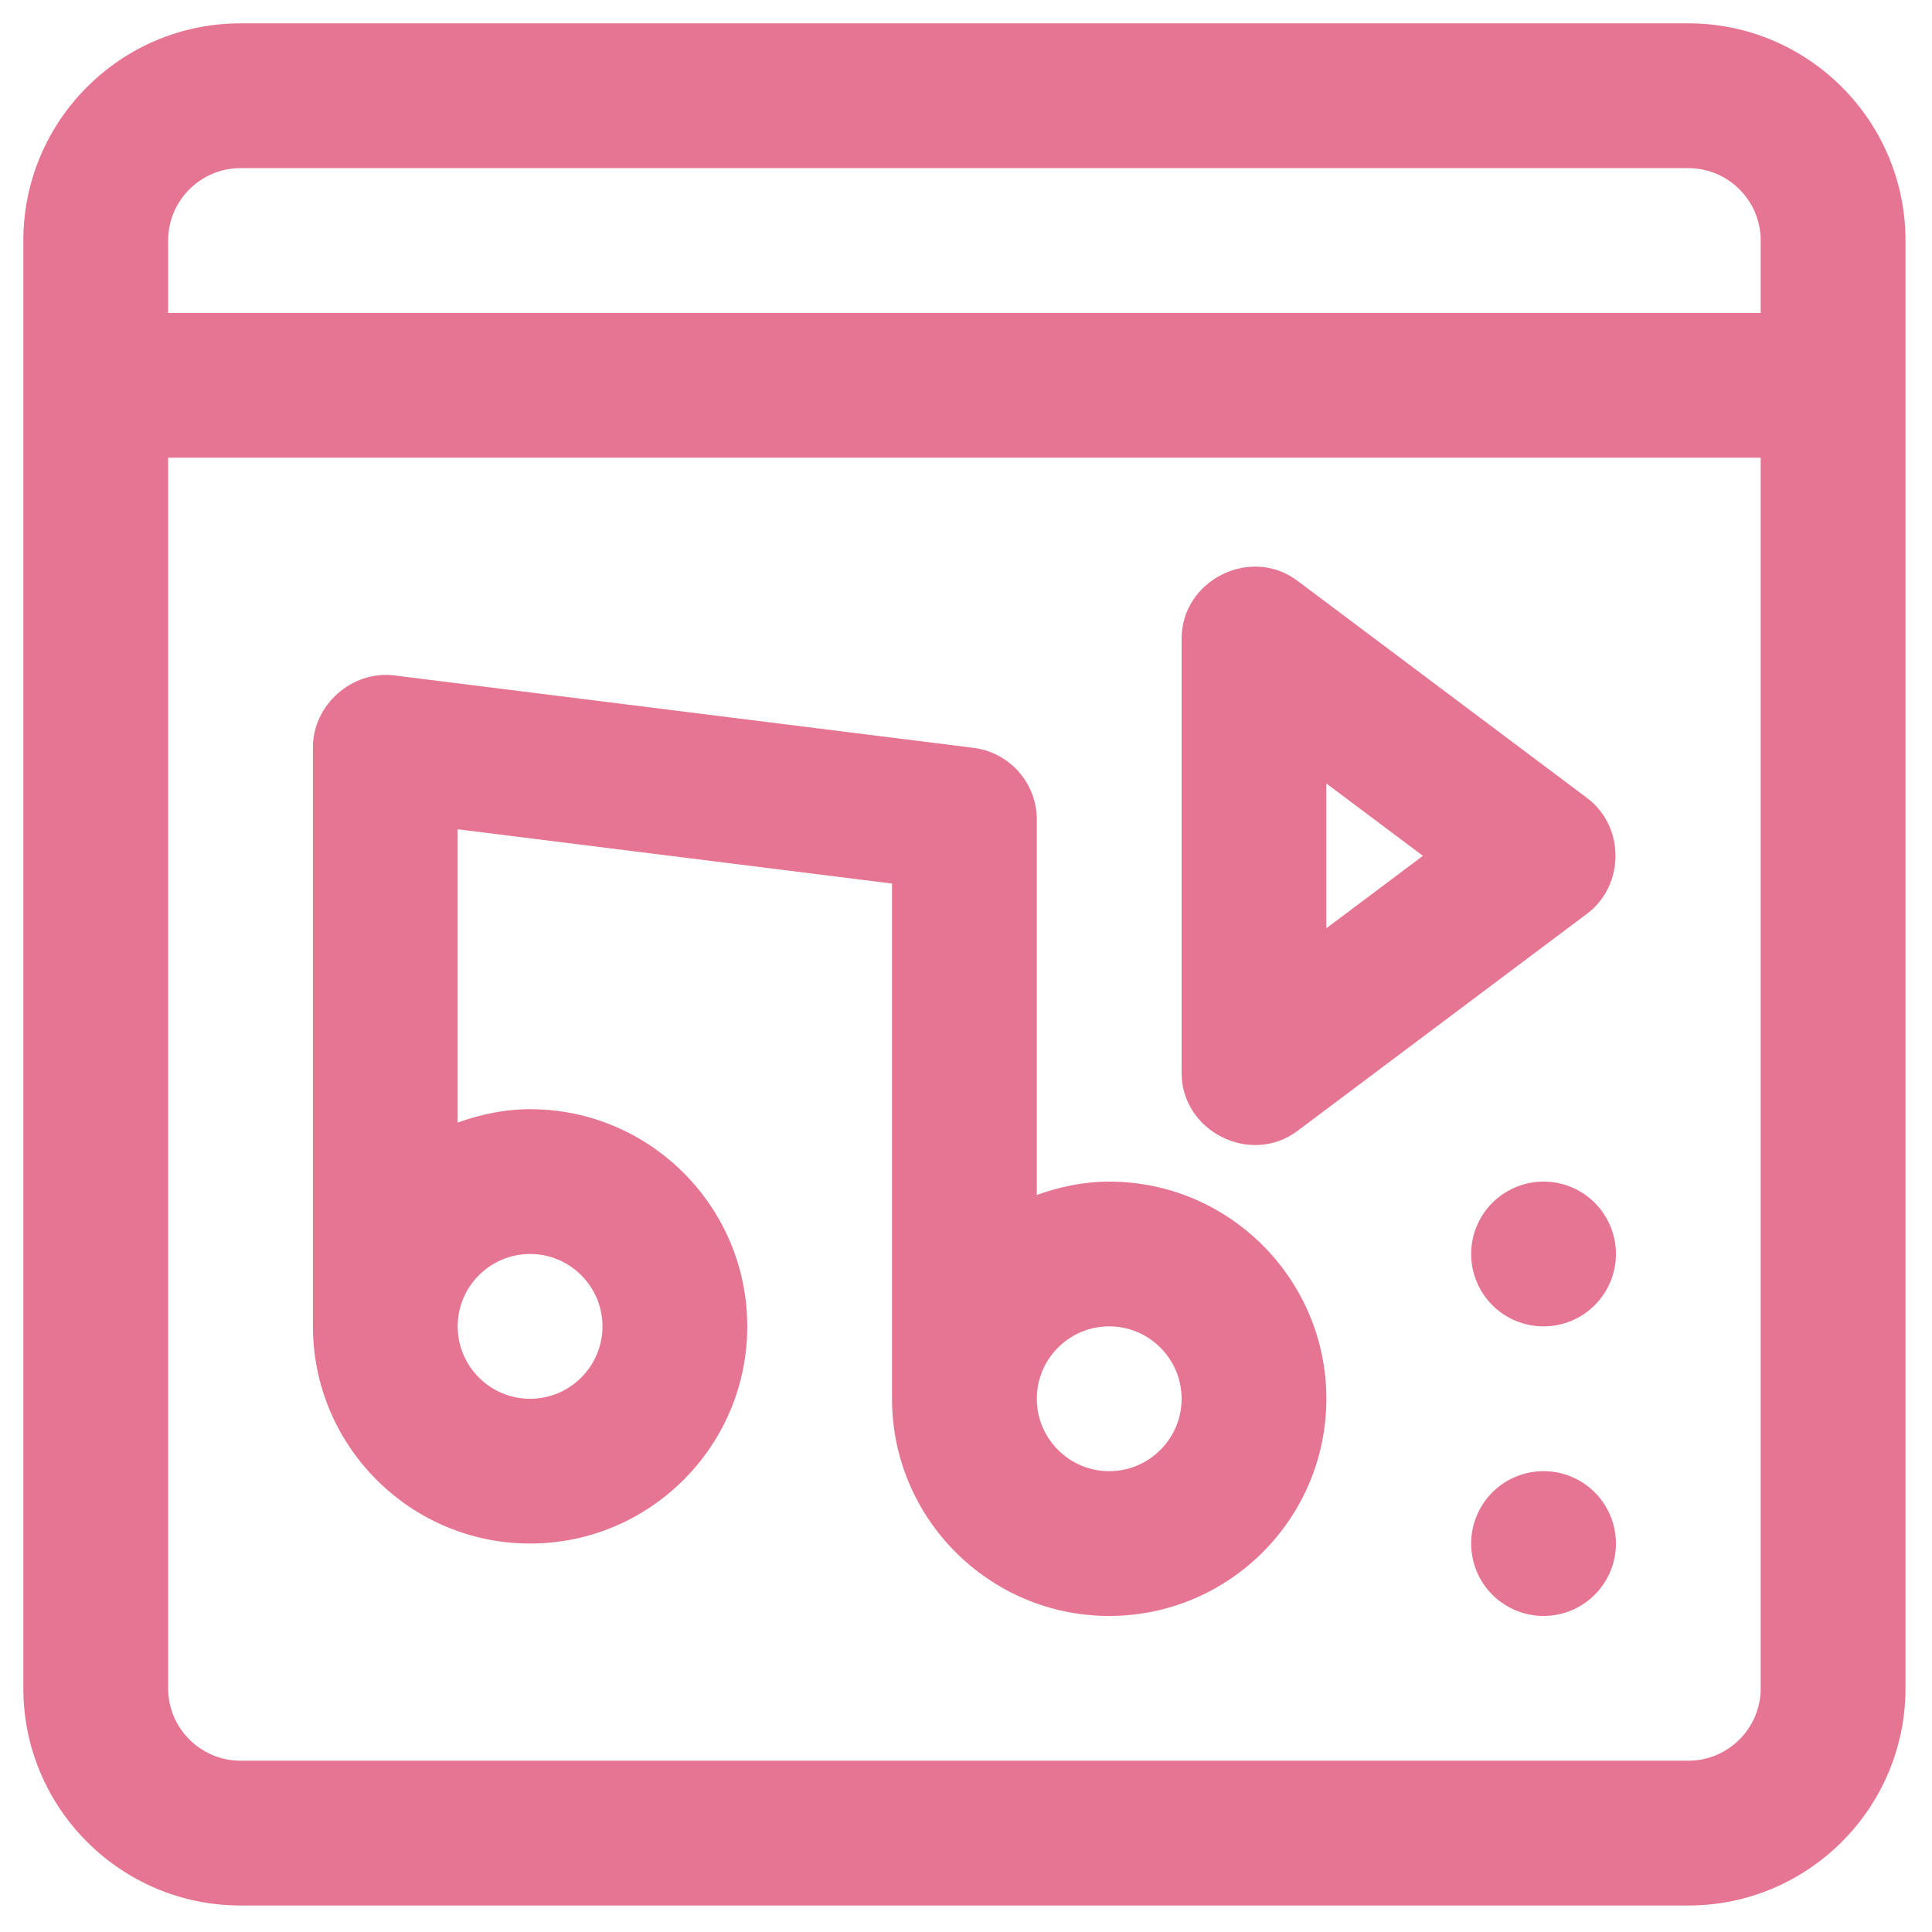 <svg xmlns="http://www.w3.org/2000/svg" xmlns:xlink="http://www.w3.org/1999/xlink" width="213" viewBox="0 0 159.75 159.75" height="213" preserveAspectRatio="xMidYMid meet"><defs><clipPath id="ae80018c46"><path d="M 1.93 1.93 L 157.688 1.93 L 157.688 157.688 L 1.93 157.688 Z M 1.93 1.93 " clip-rule="nonzero"></path></clipPath></defs><g clip-path="url(#ae80018c46)"><path fill="#e67593" d="M 139.602 1.93 L 19.887 1.93 C 9.984 1.93 1.93 9.984 1.93 19.887 L 1.93 139.602 C 1.93 149.504 9.984 157.559 19.887 157.559 L 139.602 157.559 C 149.504 157.559 157.559 149.504 157.559 139.602 L 157.559 19.887 C 157.559 9.984 149.504 1.93 139.602 1.93 Z M 145.586 139.602 C 145.586 142.902 142.902 145.586 139.602 145.586 L 19.887 145.586 C 16.59 145.586 13.902 142.902 13.902 139.602 L 13.902 37.844 L 145.586 37.844 Z M 145.586 25.875 L 13.902 25.875 L 13.902 19.887 C 13.902 16.59 16.59 13.902 19.887 13.902 L 139.602 13.902 C 142.902 13.902 145.586 16.59 145.586 19.887 Z M 145.586 25.875 " fill-opacity="1" fill-rule="nonzero"></path></g><path fill="#e67593" d="M 43.832 127.629 C 53.734 127.629 61.789 119.574 61.789 109.672 C 61.789 99.77 53.734 91.715 43.832 91.715 C 41.723 91.715 39.727 92.148 37.844 92.82 L 37.844 68.57 L 73.758 73.059 L 73.758 115.66 C 73.758 125.562 81.812 133.617 91.715 133.617 C 101.617 133.617 109.672 125.562 109.672 115.66 C 109.672 105.758 101.617 97.703 91.715 97.703 C 89.605 97.703 87.613 98.133 85.73 98.805 L 85.73 67.773 C 85.73 64.754 83.484 62.207 80.488 61.836 C 80.488 61.836 32.727 55.863 32.602 55.848 C 29.109 55.414 25.875 58.281 25.875 61.789 L 25.875 109.672 C 25.875 119.574 33.93 127.629 43.832 127.629 Z M 91.715 109.672 C 95.016 109.672 97.703 112.355 97.703 115.66 C 97.703 118.961 95.016 121.645 91.715 121.645 C 88.418 121.645 85.73 118.961 85.73 115.66 C 85.73 112.355 88.418 109.672 91.715 109.672 Z M 43.832 103.688 C 47.129 103.688 49.816 106.371 49.816 109.672 C 49.816 112.977 47.129 115.66 43.832 115.66 C 40.531 115.66 37.844 112.977 37.844 109.672 C 37.844 106.371 40.531 103.688 43.832 103.688 Z M 43.832 103.688 " fill-opacity="1" fill-rule="nonzero"></path><path fill="#e67593" d="M 107.281 93.512 C 107.281 93.512 131.203 75.566 131.223 75.555 C 134.363 73.199 134.367 68.332 131.223 65.98 C 131.223 65.98 107.328 48.059 107.281 48.023 C 103.398 45.109 97.703 47.977 97.703 52.809 C 97.703 52.809 97.703 88.676 97.703 88.723 C 97.703 93.551 103.406 96.422 107.281 93.512 Z M 109.672 64.781 L 117.656 70.766 L 109.672 76.754 Z M 109.672 64.781 " fill-opacity="1" fill-rule="nonzero"></path><path fill="#e67593" d="M 133.617 103.688 C 133.617 104.082 133.578 104.469 133.5 104.855 C 133.426 105.242 133.312 105.613 133.16 105.977 C 133.012 106.34 132.824 106.688 132.605 107.012 C 132.391 107.34 132.141 107.641 131.863 107.922 C 131.586 108.199 131.281 108.445 130.957 108.664 C 130.629 108.883 130.285 109.066 129.922 109.219 C 129.559 109.367 129.184 109.48 128.797 109.559 C 128.414 109.637 128.023 109.672 127.629 109.672 C 127.238 109.672 126.848 109.637 126.461 109.559 C 126.078 109.48 125.703 109.367 125.34 109.219 C 124.977 109.066 124.633 108.883 124.305 108.664 C 123.977 108.445 123.676 108.199 123.398 107.922 C 123.121 107.641 122.871 107.34 122.652 107.012 C 122.434 106.688 122.25 106.34 122.102 105.977 C 121.949 105.613 121.836 105.242 121.758 104.855 C 121.684 104.469 121.645 104.082 121.645 103.688 C 121.645 103.293 121.684 102.906 121.758 102.52 C 121.836 102.133 121.949 101.762 122.102 101.398 C 122.25 101.035 122.434 100.688 122.652 100.363 C 122.871 100.035 123.121 99.734 123.398 99.453 C 123.676 99.176 123.977 98.93 124.305 98.711 C 124.633 98.492 124.977 98.309 125.34 98.156 C 125.703 98.008 126.078 97.895 126.461 97.816 C 126.848 97.738 127.238 97.703 127.629 97.703 C 128.023 97.703 128.414 97.738 128.797 97.816 C 129.184 97.895 129.559 98.008 129.922 98.156 C 130.285 98.309 130.629 98.492 130.957 98.711 C 131.281 98.93 131.586 99.176 131.863 99.453 C 132.141 99.734 132.391 100.035 132.605 100.363 C 132.824 100.688 133.012 101.035 133.16 101.398 C 133.312 101.762 133.426 102.133 133.5 102.52 C 133.578 102.906 133.617 103.293 133.617 103.688 Z M 133.617 103.688 " fill-opacity="1" fill-rule="nonzero"></path><path fill="#e67593" d="M 133.617 127.629 C 133.617 128.023 133.578 128.414 133.5 128.797 C 133.426 129.184 133.312 129.559 133.16 129.922 C 133.012 130.285 132.824 130.629 132.605 130.957 C 132.391 131.281 132.141 131.586 131.863 131.863 C 131.586 132.141 131.281 132.391 130.957 132.605 C 130.629 132.824 130.285 133.012 129.922 133.16 C 129.559 133.312 129.184 133.426 128.797 133.5 C 128.414 133.578 128.023 133.617 127.629 133.617 C 127.238 133.617 126.848 133.578 126.461 133.5 C 126.078 133.426 125.703 133.312 125.34 133.16 C 124.977 133.012 124.633 132.824 124.305 132.605 C 123.977 132.391 123.676 132.141 123.398 131.863 C 123.121 131.586 122.871 131.281 122.652 130.957 C 122.434 130.629 122.25 130.285 122.102 129.922 C 121.949 129.559 121.836 129.184 121.758 128.797 C 121.684 128.414 121.645 128.023 121.645 127.629 C 121.645 127.238 121.684 126.848 121.758 126.461 C 121.836 126.078 121.949 125.703 122.102 125.34 C 122.25 124.977 122.434 124.633 122.652 124.305 C 122.871 123.977 123.121 123.676 123.398 123.398 C 123.676 123.121 123.977 122.871 124.305 122.652 C 124.633 122.434 124.977 122.25 125.34 122.102 C 125.703 121.949 126.078 121.836 126.461 121.758 C 126.848 121.684 127.238 121.645 127.629 121.645 C 128.023 121.645 128.414 121.684 128.797 121.758 C 129.184 121.836 129.559 121.949 129.922 122.102 C 130.285 122.25 130.629 122.434 130.957 122.652 C 131.281 122.871 131.586 123.121 131.863 123.398 C 132.141 123.676 132.391 123.977 132.605 124.305 C 132.824 124.633 133.012 124.977 133.16 125.34 C 133.312 125.703 133.426 126.078 133.5 126.461 C 133.578 126.848 133.617 127.238 133.617 127.629 Z M 133.617 127.629 " fill-opacity="1" fill-rule="nonzero"></path></svg>